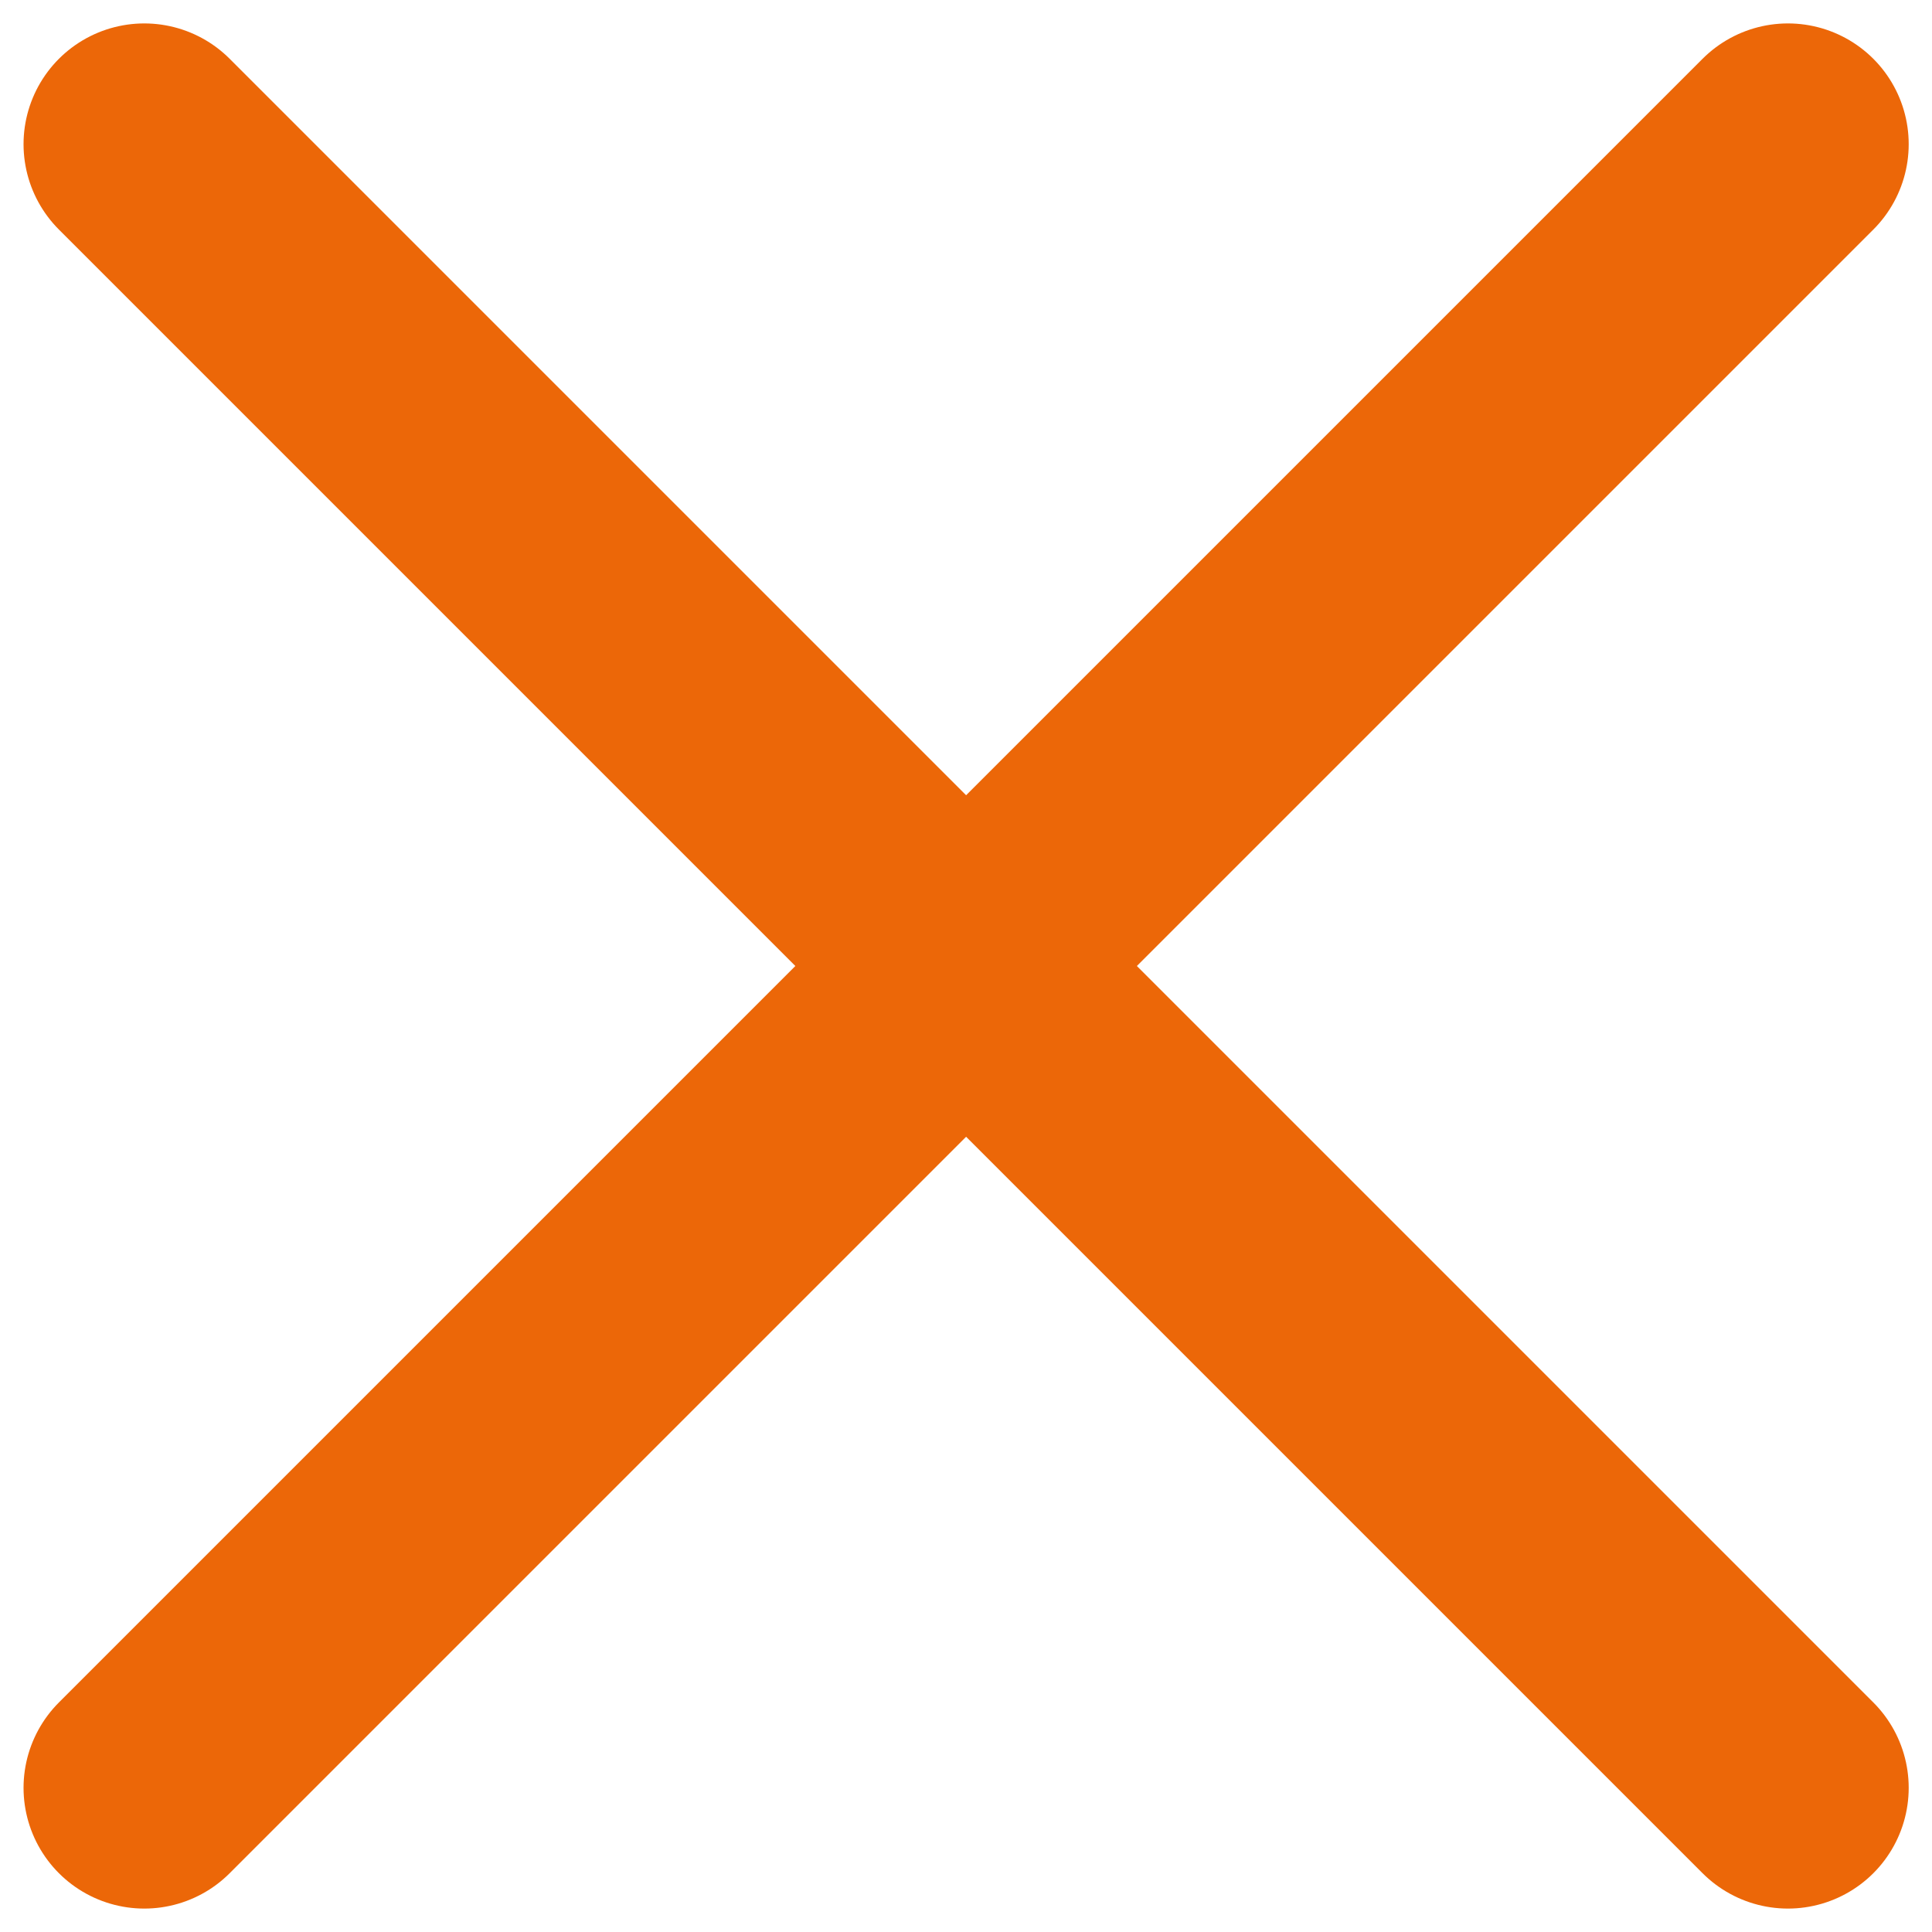 <svg width="16" height="16" viewBox="0 0 16 16" fill="#EC6708" xmlns="http://www.w3.org/2000/svg">
<path d="M1.195 14.806L14.807 1.194" stroke="#EC6708" stroke-width="2" stroke-linecap="round" stroke-linejoin="round"/>
<path d="M1.195 1.194L14.807 14.806" stroke="#EC6708" stroke-width="2" stroke-linecap="round" stroke-linejoin="round"/>
</svg>
